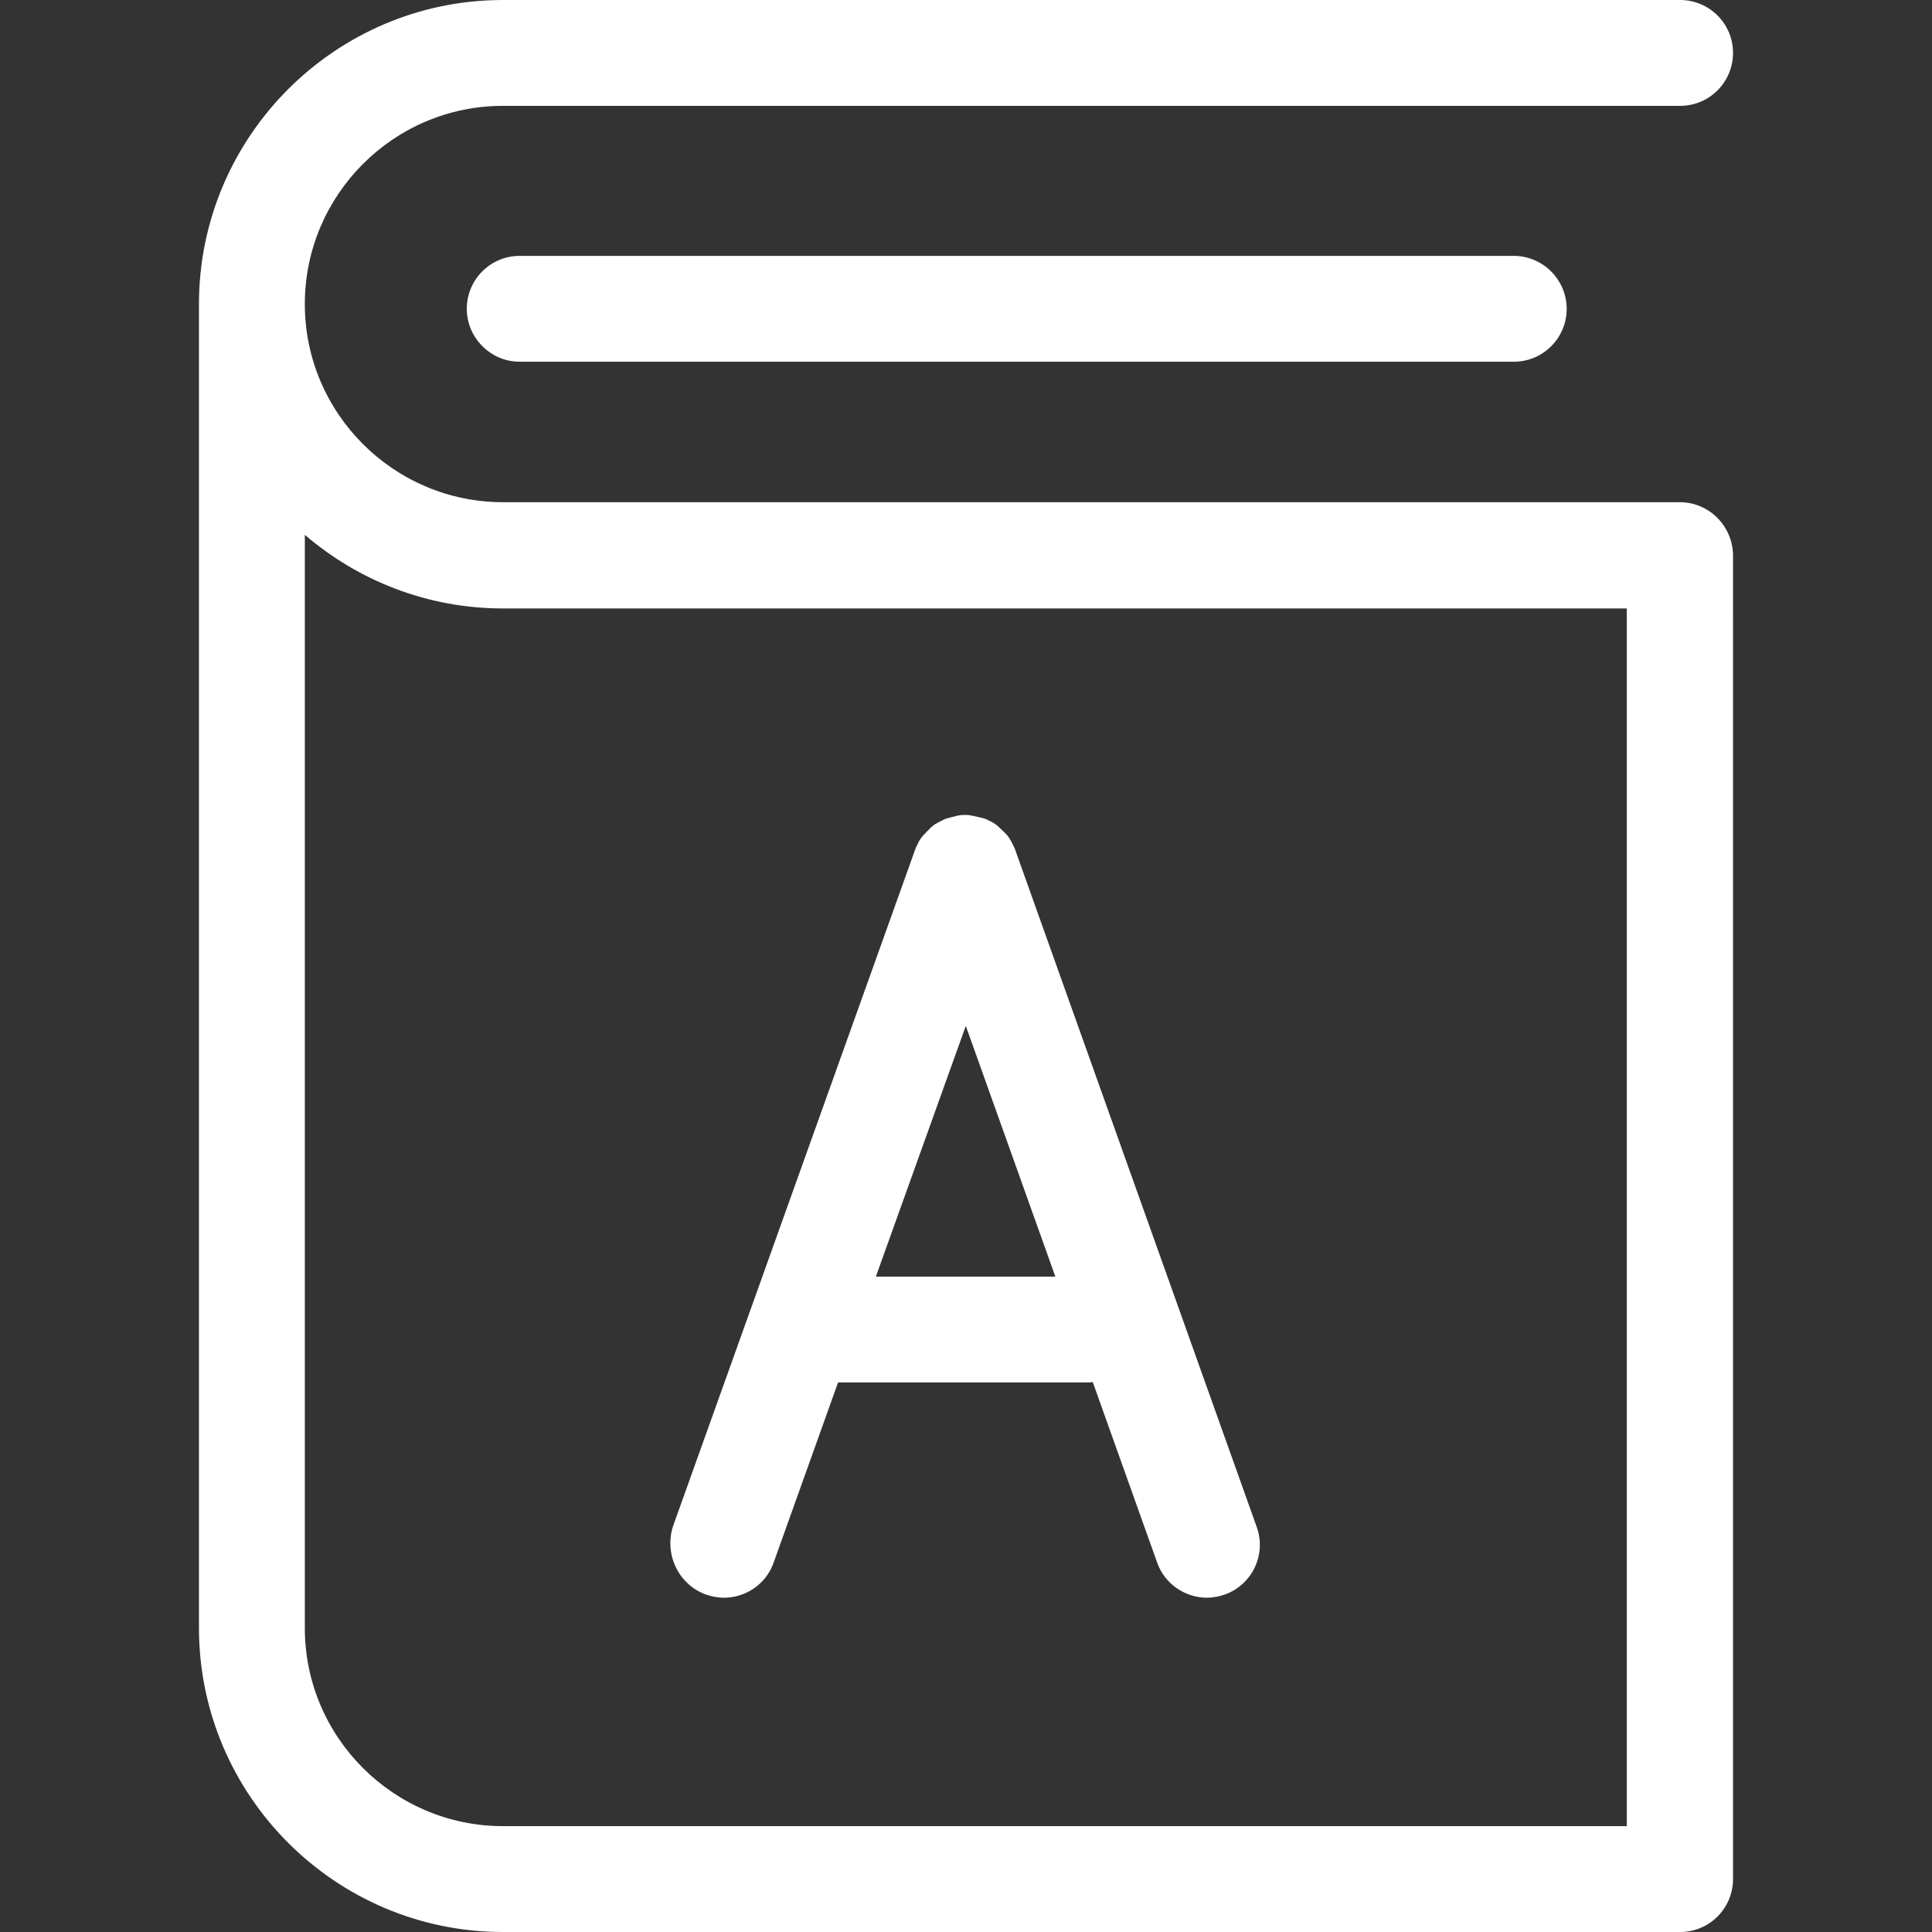 <?xml version="1.0" encoding="utf-8"?>
<!-- Generator: Adobe Illustrator 24.3.0, SVG Export Plug-In . SVG Version: 6.00 Build 0)  -->
<svg version="1.1" id="Capa_1" xmlns="http://www.w3.org/2000/svg" xmlns:xlink="http://www.w3.org/1999/xlink" x="0px" y="0px"
	 viewBox="0 0 485.5 485.5" style="enable-background:new 0 0 485.5 485.5;" xml:space="preserve">
<rect x="0" y="0" width="485.5" height="485.5" fill="#333333" stroke="none"/>
<style type="text/css">
	.st0{fill:#FFFFFF;}
</style>
<g>
	<g>
		<path class="st0" d="M422.1,126.2H126.4c-27.4,0-49.8-22.3-49.8-49.8c0-27.4,22.3-49.8,49.8-49.8h295.8c7.4,0,13.3-6,13.3-13.3
			c0-7.4-6-13.3-13.3-13.3H126.4C84.3,0,50,34.3,50,76.4v332.7c0,42.1,34.3,76.4,76.4,76.4h295.8c7.4,0,13.3-6,13.3-13.3V139.5
			C435.4,132.2,429.5,126.2,422.1,126.2z M408.8,458.9H126.4c-27.4,0-49.8-22.3-49.8-49.8V134.4c13.4,11.5,30.8,18.5,49.8,18.5
			h282.4V458.9L408.8,458.9z"/>
		<path class="st0" d="M130.6,64.3c-7.4,0-13.3,6-13.3,13.3s6,13.3,13.3,13.3h249.8c7.4,0,13.3-6,13.3-13.3s-6-13.3-13.3-13.3H130.6
			z"/>
		<path class="st0" d="M177.4,400.7c1.5,0.5,3,0.8,4.5,0.8c5.5,0,10.6-3.4,12.5-8.8l16.2-45.3H273c0.5,0,1.1,0,1.6-0.1l16.2,45.4
			c1.9,5.4,7.1,8.8,12.5,8.8c1.5,0,3-0.3,4.5-0.8c6.9-2.5,10.5-10.1,8-17l-60.6-169.9l0,0c-0.1-0.4-0.3-0.8-0.5-1.2
			c-0.1-0.2-0.2-0.4-0.3-0.6c-0.1-0.2-0.2-0.4-0.3-0.6c-0.1-0.2-0.3-0.4-0.4-0.7c-0.1-0.1-0.2-0.3-0.3-0.4c-0.1-0.2-0.3-0.4-0.5-0.6
			c-0.1-0.1-0.2-0.3-0.4-0.4c-0.1-0.2-0.3-0.3-0.5-0.5s-0.3-0.3-0.5-0.5c-0.1-0.1-0.3-0.2-0.4-0.4c-0.2-0.2-0.4-0.3-0.6-0.5
			c-0.1-0.1-0.3-0.2-0.4-0.3c-0.2-0.1-0.4-0.3-0.6-0.4c-0.2-0.1-0.4-0.2-0.6-0.3s-0.4-0.2-0.6-0.3c-0.4-0.2-0.8-0.4-1.2-0.5l0,0H247
			c-0.4-0.1-0.8-0.2-1.2-0.3c-0.2,0-0.3-0.1-0.5-0.1c-0.3-0.1-0.5-0.1-0.8-0.2c-0.2,0-0.4,0-0.6-0.1c-0.2,0-0.5-0.1-0.7-0.1
			s-0.4,0-0.6,0c-0.2,0-0.4,0-0.7,0c-0.2,0-0.5,0-0.7,0.1c-0.2,0-0.4,0-0.6,0.1c-0.3,0-0.5,0.1-0.8,0.2c-0.2,0-0.3,0.1-0.5,0.1
			c-0.4,0.1-0.8,0.2-1.1,0.3h-0.1l0,0c-0.4,0.1-0.8,0.3-1.2,0.5c-0.2,0.1-0.4,0.2-0.6,0.3c-0.2,0.1-0.4,0.2-0.6,0.3
			c-0.2,0.1-0.4,0.3-0.7,0.4c-0.1,0.1-0.3,0.2-0.4,0.3c-0.2,0.2-0.4,0.3-0.6,0.5c-0.1,0.1-0.3,0.2-0.4,0.4c-0.2,0.2-0.3,0.3-0.5,0.5
			s-0.3,0.3-0.5,0.5c-0.1,0.1-0.2,0.3-0.4,0.4c-0.2,0.2-0.3,0.4-0.5,0.6c-0.1,0.1-0.2,0.3-0.3,0.4c-0.1,0.2-0.3,0.4-0.4,0.6
			c-0.1,0.2-0.2,0.4-0.3,0.6c-0.1,0.2-0.2,0.4-0.3,0.6c-0.2,0.4-0.4,0.8-0.5,1.2l0,0l-60.8,169.9
			C166.9,390.6,170.5,398.2,177.4,400.7z M242.7,257.8l22.5,63h-45.1L242.7,257.8z"/>
	</g>
</g>
</svg>
